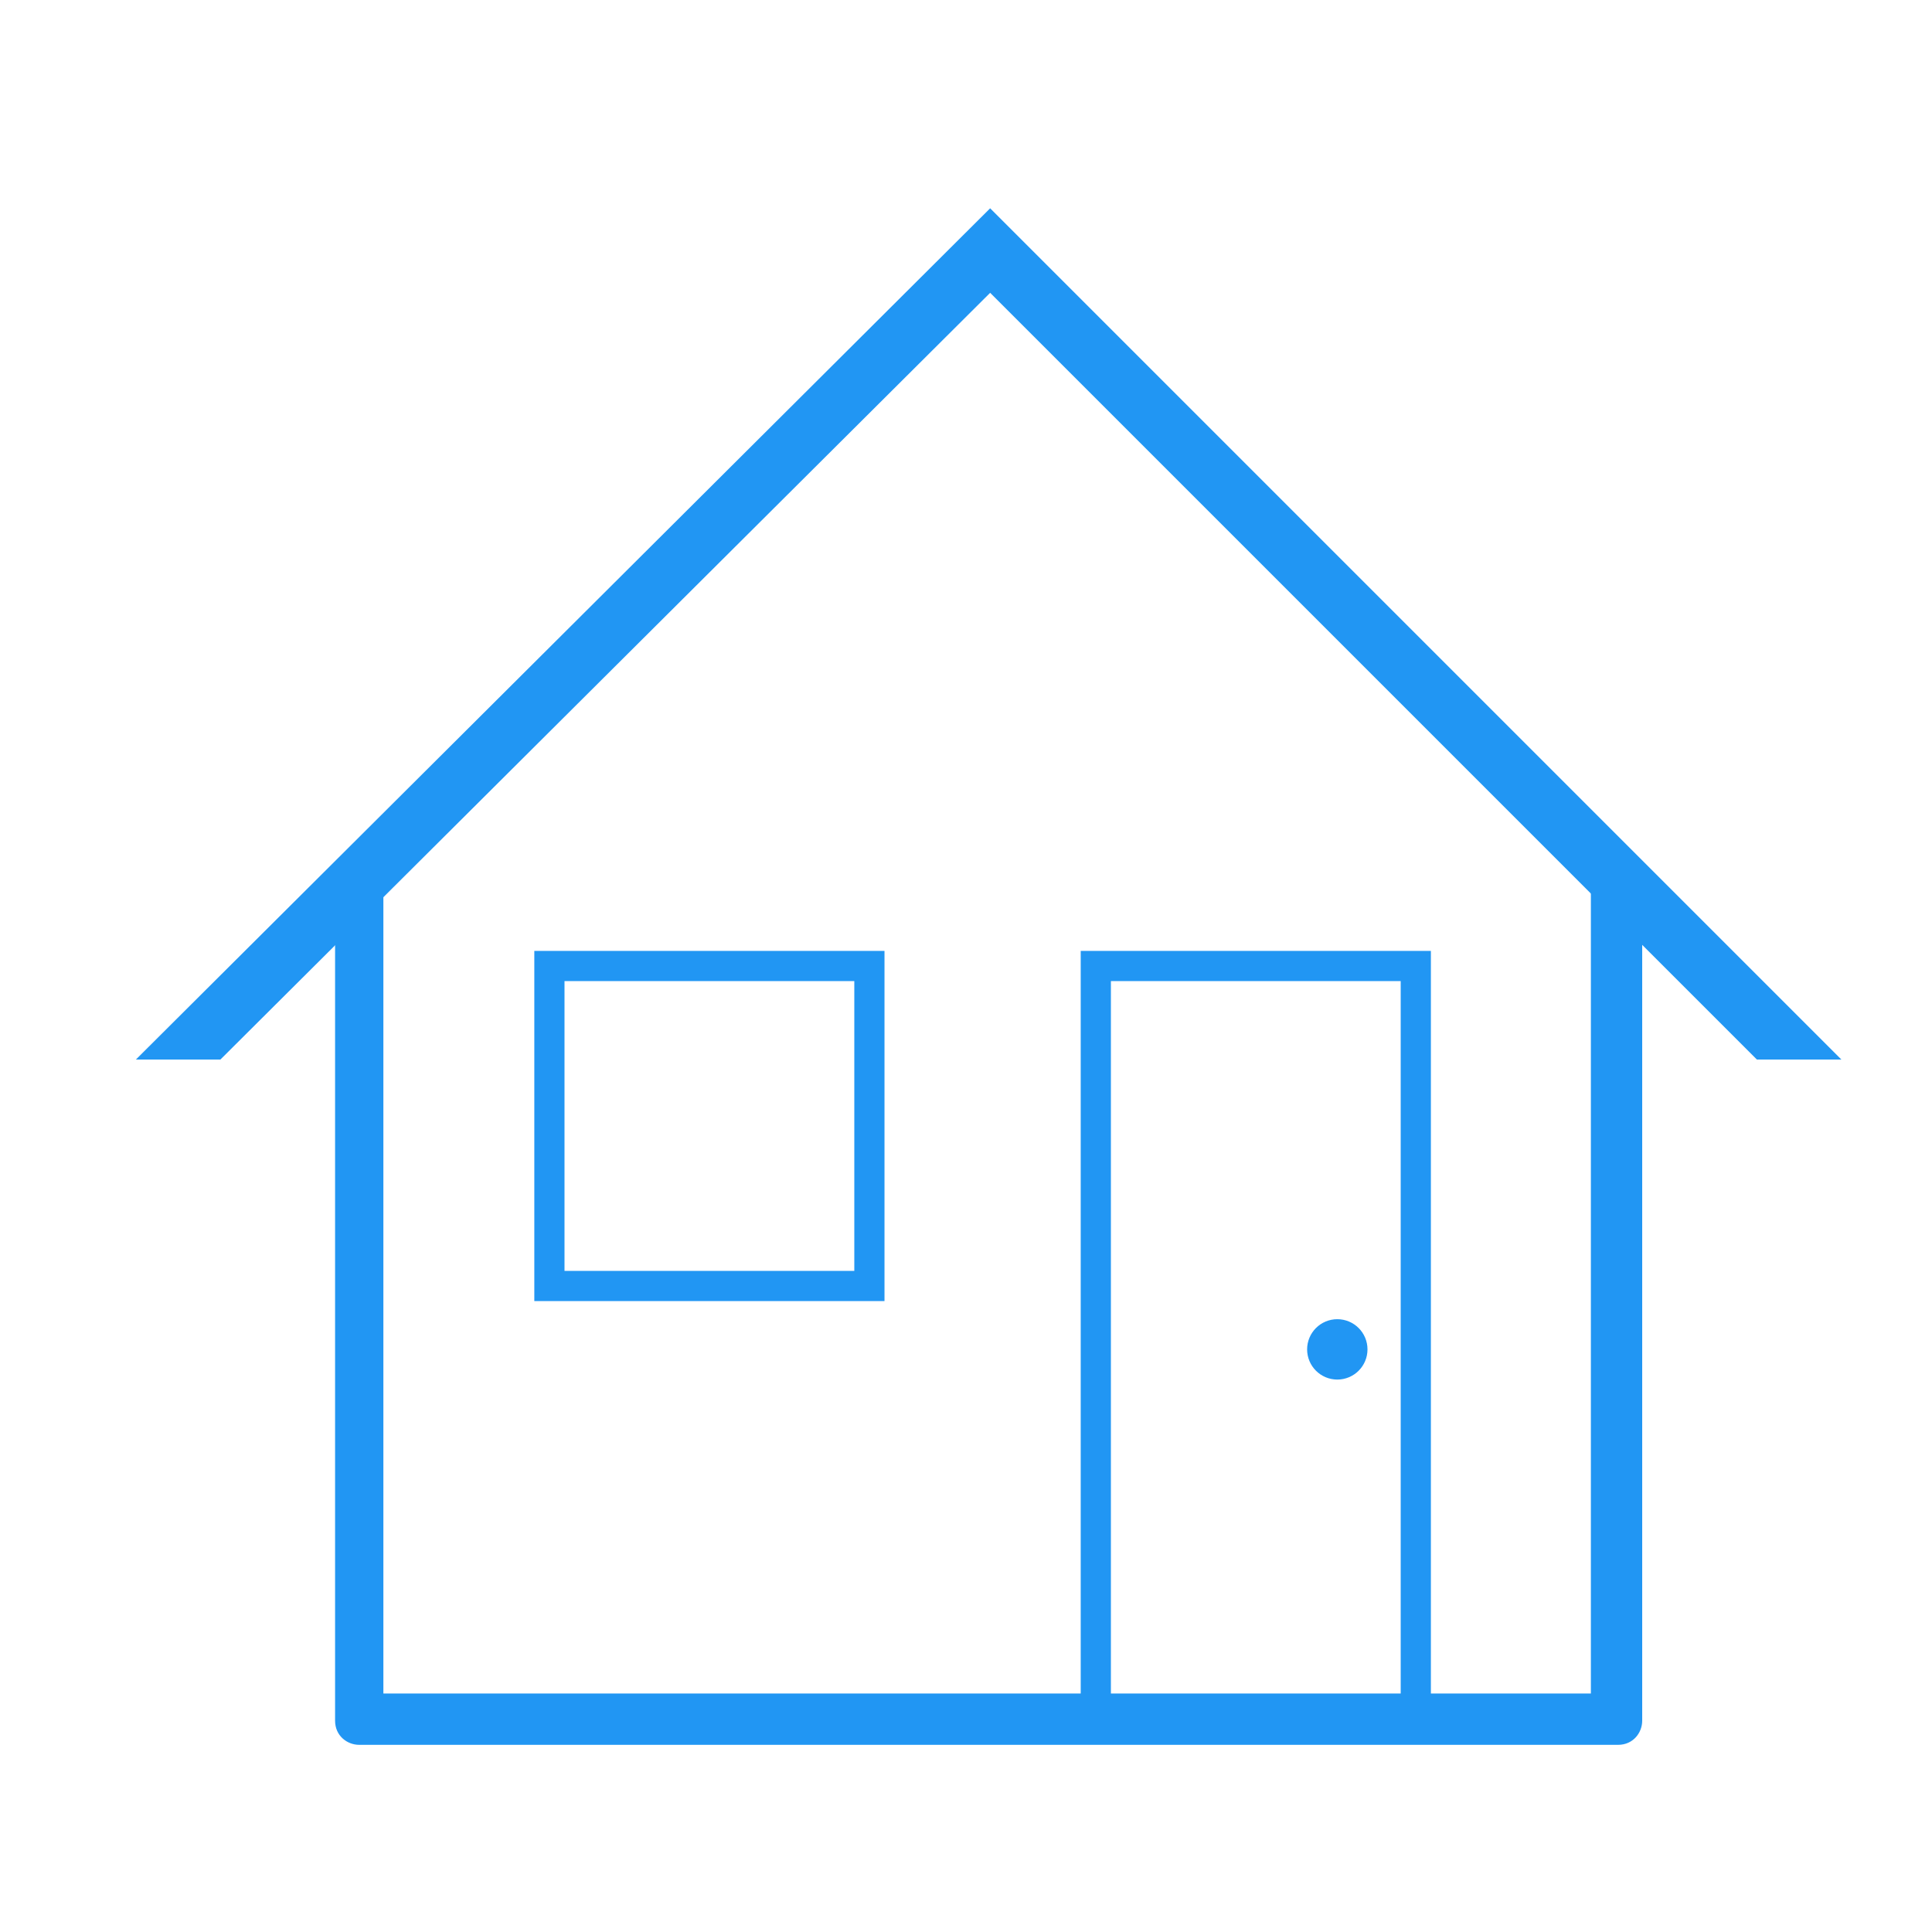 <?xml version="1.0" encoding="utf-8"?>
<!-- Generator: Adobe Illustrator 26.5.1, SVG Export Plug-In . SVG Version: 6.00 Build 0)  -->
<svg version="1.1" id="Livello_1" xmlns="http://www.w3.org/2000/svg" xmlns:xlink="http://www.w3.org/1999/xlink" x="0px" y="0px"
	 viewBox="0 0 64 64" style="enable-background:new 0 0 64 64;" xml:space="preserve">
<style type="text/css">
	.st0{display:none;}
	.st1{display:inline;}
	.st2{fill:#2196F3;}
	.st3{display:inline;fill:#2196F3;}
	.st4{display:inline;fill:#0096F5;}
	.st5{fill:#0096F5;}
	.st6{fill:#3F3F3F;}
	.st7{fill:none;stroke:#2196F3;stroke-miterlimit:10;}
</style>
<g id="Assistenza" class="st0">
	<g class="st1">
		<path class="st2" d="M20.1,7.6v1.9c4.8,0,8.7,3.9,8.7,8.7h1.9C30.7,12.4,26,7.6,20.1,7.6z"/>
		<path class="st2" d="M34.3,18.3h1.9c0-4.3-1.7-8.4-4.7-11.5c-3.1-3-7.1-4.7-11.5-4.7V4c3.8,0,7.4,1.5,10.1,4.2
			S34.3,14.5,34.3,18.3z"/>
		<path class="st2" d="M45.4,38.1L38.6,45L22.4,28.8l6.8-6.8L16.1,8.9l-7.5,7.5c-4.1,4.1-4.1,10.9,0,15L36,58.8c2,2,4.7,3.1,7.5,3.1
			s5.5-1.1,7.5-3.1l7.5-7.5L45.4,38.1z M49.6,57.4C48,59,45.8,60,43.5,60s-4.5-0.9-6.2-2.5L10,30.1c-3.4-3.4-3.4-8.9,0-12.3l6.2-6.2
			L26.5,22l-6.8,6.8l18.9,18.9l6.8-6.8l10.4,10.4L49.6,57.4z"/>
	</g>
</g>
<g id="Retrocessioni" class="st0">
	<g class="st1">
		<path class="st2" d="M32.1,17.2c3.1,0,5.7-2.5,5.7-5.7c0-3.1-2.5-5.7-5.7-5.7c-3.1,0-5.7,2.6-5.7,5.7
			C26.4,14.6,28.9,17.2,32.1,17.2z M32.1,7.7c2.1,0,3.8,1.7,3.8,3.8s-1.7,3.8-3.8,3.8s-3.8-1.7-3.8-3.8S30,7.7,32.1,7.7z"/>
		<path class="st2" d="M60.5,34.2H52v-8.5c0-3.1-2.6-5.7-5.7-5.7H17.9c-3.1,0-5.7,2.5-5.7,5.7v3.8H2.7v11.4h9.5v3.8
			c0,3.1,2.5,5.7,5.7,5.7h3.8v8.5h1.9v-8.5h17v8.5h1.9v-8.5h3.8c3.1,0,5.7-2.5,5.7-5.7v-8.5h8.5V34.2z M50.1,44.6
			c0,2.1-1.7,3.8-3.8,3.8H17.9c-2.1,0-3.8-1.7-3.8-3.8v-5.7H4.6v-7.6h9.5v-5.7c0-2.1,1.7-3.8,3.8-3.8h28.4c2.1,0,3.8,1.7,3.8,3.8
			V44.6z"/>
		<rect x="27.3" y="25.1" class="st2" width="9.5" height="1.9"/>
		<rect x="18.8" y="30.4" class="st2" width="3.8" height="3.8"/>
	</g>
</g>
<g id="Controllo-errori" class="st0">
	<path class="st3" d="M55.9,42.7c-1.8-1.8-4.2-2.8-6.7-2.8c-2.2,0-4.3,0.8-6,2.2l-10-10l16.6-16.6l0.6,0.6l6.1-6.1l-2.4-2.4L48,13.7
		l0.6,0.6L32.1,31l-10-10c1.4-1.7,2.2-3.8,2.2-6c0-2.5-1-4.9-2.8-6.7c-2.3-2.3-5.8-3.3-9-2.4L11,6.3l5.7,5.7l-4.9,4.9l-5.7-5.7
		l-0.4,1.4c-0.9,3.3,0.1,6.7,2.4,9.1c1.8,1.8,4.2,2.8,6.7,2.8l0,0c2.2,0,4.3-0.8,6-2.2l10,10L19.7,43.4l-3-3L7,50
		c-1,1-1.5,2.3-1.5,3.6C5.5,55,6,56.3,7,57.2c1,1,2.3,1.5,3.6,1.5c1.4,0,2.7-0.5,3.6-1.5l9.7-9.7l-3-3L32,33.3l10,10
		c-1.4,1.7-2.2,3.8-2.2,6c0,2.5,1,4.9,2.8,6.7s4.1,2.7,6.6,2.7c0.8,0,1.7-0.1,2.5-0.3l1.4-0.4l-5.7-5.7l4.9-4.9l5.7,5.7l0.4-1.4
		C59.2,48.5,58.3,45.1,55.9,42.7z M14.9,22.7L14.9,22.7c-2.1,0-4-0.8-5.5-2.3c-1.6-1.6-2.4-3.7-2.2-5.9l4.7,4.7l7.3-7.3l-4.7-4.7
		c2.2-0.1,4.3,0.7,5.9,2.2c1.5,1.5,2.3,3.4,2.3,5.5s-0.8,4-2.3,5.5C18.9,21.9,16.9,22.7,14.9,22.7z M13,56.1c-1.3,1.3-3.6,1.3-4.9,0
		c-0.6-0.6-1-1.5-1-2.4s0.4-1.8,1-2.4l8.5-8.5l4.9,4.9L13,56.1z M52.3,45.1L45,52.4l4.7,4.7c-0.1,0-0.3,0-0.4,0
		c-2.1,0-4-0.8-5.4-2.2c-1.5-1.5-2.3-3.4-2.3-5.5s0.8-4,2.3-5.5s3.4-2.3,5.5-2.3s4,0.8,5.5,2.3c1.6,1.6,2.4,3.7,2.2,5.9L52.3,45.1z"
		/>
</g>
<g id="Compilazione_guidata" class="st0">
	<g class="st1">
		<path class="st2" d="M32,4.4C16.5,4.4,3.9,17,3.9,32.4c0,15.5,12.6,28.1,28.1,28.1s28.1-12.6,28.1-28.1C60.1,17,47.5,4.4,32,4.4z
			 M32,58.7c-14.5,0-26.3-11.8-26.3-26.3C5.7,18,17.5,6.2,32,6.2S58.3,18,58.3,32.5C58.3,46.9,46.5,58.7,32,58.7z"/>
		<path class="st2" d="M46.3,17l-21.1,8.2c-0.2,0.1-0.4,0.3-0.5,0.5l-8.2,21.1c-0.1,0.3-0.1,0.7,0.2,1c0.2,0.2,0.4,0.3,0.6,0.3
			c0.1,0,0.2,0,0.3-0.1l21.1-8.2c0.2-0.1,0.4-0.3,0.5-0.5l8.2-21.1c0.1-0.3,0-0.7-0.2-1C47,16.9,46.7,16.8,46.3,17z M37.7,38.2
			l-18.8,7.3l7.3-18.8L45,19.4L37.7,38.2z"/>
		<rect x="31.1" y="10" class="st2" width="1.8" height="4.5"/>
		<rect x="31.1" y="50.3" class="st2" width="1.8" height="4.5"/>
		<rect x="9.6" y="31.5" class="st2" width="4.5" height="1.8"/>
		<rect x="49.9" y="31.5" class="st2" width="4.5" height="1.8"/>
		<circle class="st2" cx="32" cy="32.4" r="1.8"/>
	</g>
</g>
<g id="Risparmia_tempo" class="st0">
	<g class="st1">
		<path class="st2" d="M59.3,17.1l-7.8-7.8l-7,7c-2.1-1.3-4.5-2.3-7-2.9V3.5h-11v9.9c-2.5,0.6-4.9,1.6-7,2.9l-7-7l-7.8,7.8l7,7
			C9.4,27.7,8.1,32,8.1,36.6c0,13.2,10.7,23.9,23.9,23.9s23.9-10.7,23.9-23.9c0-4.6-1.3-8.9-3.6-12.5L59.3,17.1z M51.5,11.9l5.2,5.2
			l-5.4,5.4c-1.5-2-3.2-3.7-5.2-5.2L51.5,11.9z M28.3,5.3h7.4V13c-1.2-0.2-2.4-0.3-3.7-0.3s-2.5,0.1-3.7,0.3V5.3z M7.3,17.1l5.2-5.2
			l5.4,5.4c-2,1.5-3.7,3.2-5.2,5.2L7.3,17.1z M32,58.7c-12.2,0-22.1-9.9-22.1-22.1S19.8,14.5,32,14.5s22.1,9.9,22.1,22.1
			S44.2,58.7,32,58.7z"/>
		<path class="st2" d="M32.9,35V18h-1.8v17c-0.5,0.3-0.9,0.9-0.9,1.6c0,1,0.8,1.8,1.8,1.8c1,0,1.8-0.8,1.8-1.8
			C33.8,35.9,33.5,35.4,32.9,35z"/>
		<rect x="31.1" y="50.4" class="st2" width="1.8" height="4.7"/>
		<rect x="13.5" y="35.7" class="st2" width="4.7" height="1.8"/>
		<rect x="45.8" y="35.7" class="st2" width="4.7" height="1.8"/>
		<rect x="23" y="20.2" transform="matrix(0.866 -0.5 0.5 0.866 -8.088 14.965)" class="st2" width="1.8" height="4.7"/>
		
			<rect x="39.2" y="48.3" transform="matrix(0.866 -0.5 0.5 0.866 -19.946 26.843)" class="st2" width="1.8" height="4.7"/>
		
			<rect x="15.6" y="43.8" transform="matrix(0.866 -0.5 0.5 0.866 -19.955 14.995)" class="st2" width="4.7" height="1.8"/>
		
			<rect x="43.7" y="27.6" transform="matrix(0.865 -0.501 0.501 0.865 -8.09 26.896)" class="st2" width="4.7" height="1.8"/>
		
			<rect x="17.1" y="26.2" transform="matrix(0.5 -0.866 0.866 0.5 -15.723 29.821)" class="st2" width="1.8" height="4.7"/>
		
			<rect x="45.1" y="42.3" transform="matrix(0.5 -0.866 0.866 0.5 -15.683 62.208)" class="st2" width="1.8" height="4.7"/>
		<rect x="21.6" y="49.7" transform="matrix(0.5 -0.866 0.866 0.5 -31.907 46.028)" class="st2" width="4.7" height="1.8"/>
		<rect x="37.7" y="21.7" transform="matrix(0.5 -0.866 0.866 0.5 0.506 45.997)" class="st2" width="4.7" height="1.8"/>
	</g>
</g>
<g id="Scarica_SW" class="st0">
	<g class="st1">
		<polygon class="st2" points="43.5,38.6 42.3,37.4 32.4,47.3 32.4,6 30.6,6 30.6,47.3 20.7,37.4 19.5,38.6 31.5,50.6 		"/>
		<rect x="5.7" y="57.8" class="st2" width="52.7" height="1.8"/>
	</g>
</g>
<g id="Layer_7" class="st0">
	<path class="st3" d="M54.2,5.9h-45c-2.4,0-4.3,1.9-4.3,4.3v45c0,2.4,1.9,4.3,4.3,4.3h45c2.4,0,4.3-1.9,4.3-4.3v-45
		C58.6,7.8,56.6,5.9,54.2,5.9z M56.8,55.2c0,1.4-1.2,2.6-2.6,2.6h-45c-1.4,0-2.6-1.2-2.6-2.6V41.7L23,25.3l8.7,8.7l16.4-16.4v15.2
		h1.7V14.5H31.7v1.7h15.2L31.7,31.5L23,22.8L6.6,39.3V10.2c0-1.4,1.2-2.6,2.6-2.6h45c1.4,0,2.6,1.2,2.6,2.6V55.2z"/>
</g>
<g id="Livello_9" class="st0">
	<path class="st3" d="M56.1,3.6H7.7C5.1,3.6,3,5.7,3,8.3v39.1C3,50,5.1,52,7.7,52h14v7.4h-8.4v1.9h37.2v-1.9h-8.4V52h14
		c2.6,0,4.7-2.1,4.7-4.7v-39C60.7,5.7,58.6,3.6,56.1,3.6z M7.7,5.5h48.4c1.5,0,2.8,1.3,2.8,2.8v32.6h-54V8.3
		C4.9,6.8,6.1,5.5,7.7,5.5z M40.2,59.5H23.5V52h16.8L40.2,59.5L40.2,59.5z M56.1,50.2H7.7c-1.5,0-2.8-1.3-2.8-2.8v-4.7h54v4.7
		C58.8,48.9,57.6,50.2,56.1,50.2z"/>
</g>
<g id="Livello_10" class="st0">
	<path class="st4" d="M13.7,2.3L12,1.2c-6.4,9.7-4.1,22.6,5.2,29.5c-2.8,5.1-1.3,11.6,3.6,14.9L38,57c5.2,3.5,12.3,2.1,15.7-3.1
		c3.5-5.2,2.1-12.3-3.1-15.7L33.4,26.7C28.5,23.4,22,24.5,18.3,29C10,22.7,7.9,11,13.7,2.3z M18.9,31.9l6.8,4.5l-4.5,6.8
		C17.9,40.4,17,35.7,18.9,31.9z M52,52.7c-2.8,4.3-8.6,5.4-12.9,2.6L22.8,44.4L33.1,29l16.3,10.9C53.7,42.7,54.9,48.4,52,52.7z
		 M31.4,27.9l-4.5,6.8l-6.8-4.5C22.9,26.8,27.5,25.9,31.4,27.9z"/>
</g>
<g id="Livello_11" class="st0">
	<g id="Livello_16_1_" class="st1">
		<path class="st5" d="M45.1,19V6.9h7.8V5.2H9.6v1.7h7.8V19c0,6,3.8,11,9.1,13c-5.3,2-9.1,7-9.1,13v12.1H9.6v1.7h43.3v-1.7h-7.8V45
			c0-6-3.8-11-9.1-13C41.3,30.1,45.1,25,45.1,19z M43.3,6.9v11.3H19.1V6.9H43.3z M31.2,46.2l10.9,10.9H20.3L31.2,46.2z M30.3,32.9
			v11.8L19.1,55.9V45C19.1,38.6,24.1,33.4,30.3,32.9z M43.3,45v10.9L32.1,44.7V32.9C38.3,33.4,43.3,38.6,43.3,45z M31.2,31.2
			c-6.4,0-11.6-5-12.1-11.3h24.1C42.8,26.2,37.6,31.2,31.2,31.2z"/>
	</g>
</g>
<g id="Livello_12" class="st0">
	<g id="Livello_15_1_" class="st1">
		<path class="st5" d="M55.2,23.2H37.4V5.3H26.6v17.8H8.8c-2.5,0-4.5,2-4.5,4.5v28.6c0,2.5,2,4.5,4.5,4.5h46.4c2.5,0,4.5-2,4.5-4.5
			V27.6C59.7,25.2,57.7,23.2,55.2,23.2z M37.4,29.4h1.3c0.7,0,1.3,0.6,1.3,1.3c0,0.7-0.6,1.3-1.3,1.3H25.3c-0.7,0-1.3-0.6-1.3-1.3
			c0-0.7,0.6-1.3,1.3-1.3h1.3H37.4z M28.4,27.6V16h7.1v11.6H28.4z M35.6,7.1v7.1h-7.1V7.1H35.6z M57.9,56.2c0,1.5-1.2,2.7-2.7,2.7
			H8.8c-1.5,0-2.7-1.2-2.7-2.7V27.6c0-1.5,1.2-2.7,2.7-2.7h17.8v2.7h-1.3c-1.7,0-3.1,1.4-3.1,3.1s1.4,3.1,3.1,3.1h13.4
			c1.7,0,3.1-1.4,3.1-3.1c0-1.7-1.4-3.1-3.1-3.1h-1.3V25h17.8c1.5,0,2.7,1.2,2.7,2.7C57.9,27.7,57.9,56.2,57.9,56.2z"/>
	</g>
</g>
<g id="Livello_13" class="st0">
	<g id="Livello_14_1_" class="st1">
		<g>
			<path class="st5" d="M55.8,13.3l-9-9c-0.1-0.1-0.3-0.2-0.6-0.2h-36C9.7,4.1,9.3,4.5,9.3,5v54c0,0.5,0.4,0.9,0.9,0.9h45
				c0.5,0,0.9-0.4,0.9-0.9V14C56.1,13.7,56,13.5,55.8,13.3z M47.1,7.1L53,13h-5.9V7.1z M54.3,58.1H11.1V5.9h34.2V14
				c0,0.5,0.4,0.9,0.9,0.9h8.1C54.3,14.9,54.3,58.1,54.3,58.1z"/>
			<rect x="19.2" y="22.1" class="st5" width="27" height="1.8"/>
			<rect x="19.2" y="31.1" class="st5" width="27" height="1.8"/>
			<rect x="19.2" y="40.1" class="st5" width="27" height="1.8"/>
		</g>
	</g>
</g>
<g id="Livello_14" class="st0">
	<g id="Livello_13_1_" class="st1">
		<g>
			<rect x="15.9" y="49.5" class="st5" width="3.9" height="3.9"/>
			<rect x="15.9" y="39.8" class="st5" width="3.9" height="3.9"/>
			<rect x="15.9" y="30.1" class="st5" width="3.9" height="3.9"/>
			<rect x="25.6" y="49.5" class="st5" width="3.9" height="3.9"/>
			<rect x="25.6" y="39.8" class="st5" width="3.9" height="3.9"/>
			<rect x="25.6" y="30.1" class="st5" width="3.9" height="3.9"/>
			<rect x="35.3" y="49.5" class="st5" width="3.9" height="3.9"/>
			<rect x="35.3" y="39.8" class="st5" width="3.9" height="3.9"/>
			<rect x="35.3" y="30.1" class="st5" width="3.9" height="3.9"/>
			<rect x="45" y="49.5" class="st5" width="3.9" height="3.9"/>
			<rect x="45" y="39.8" class="st5" width="3.9" height="3.9"/>
			<rect x="45" y="30.1" class="st5" width="3.9" height="3.9"/>
			<path class="st5" d="M7.2,1.9v60.2h50.5V1.9H7.2z M55.7,60.2H9.1V3.8h46.6C55.7,3.8,55.7,60.2,55.7,60.2z"/>
			<path class="st5" d="M47.9,11.6h-31v11.6H48L47.9,11.6L47.9,11.6z M46,21.3H18.8v-7.8H46V21.3z"/>
		</g>
	</g>
</g>
<g id="Livello_15" class="st0">
	<g id="schermata_unica" class="st1">
		<path class="st5" d="M59,47.7h-4.5v-10c0-0.6-0.5-1.1-1.1-1.1H32.2v-8.9h15.6c0.6,0,1.1-0.5,1.1-1.1V4.2c0-0.6-0.5-1.1-1.1-1.1
			H14.3c-0.6,0-1.1,0.5-1.1,1.1v22.3c0,0.6,0.5,1.1,1.1,1.1h15.6v8.9H8.8c-0.6,0-1.1,0.5-1.1,1.1v10.1H3.2c-0.6,0-1.1,0.5-1.1,1.1
			V60c0,0.6,0.5,1.1,1.1,1.1h11.2c0.6,0,1.1-0.5,1.1-1.1V48.8c0-0.6-0.5-1.1-1.1-1.1H9.9v-8.9H30v8.9h-4.5c-0.6,0-1.1,0.5-1.1,1.1
			V60c0,0.6,0.5,1.1,1.1,1.1h11.2c0.6,0,1.1-0.5,1.1-1.1V48.8c0-0.6-0.5-1.1-1.1-1.1h-4.5v-8.9h20.1v8.9h-4.5
			c-0.6,0-1.1,0.5-1.1,1.1V60c0,0.6,0.5,1.1,1.1,1.1H59c0.6,0,1.1-0.5,1.1-1.1V48.8C60.1,48.2,59.6,47.7,59,47.7z M15.5,5.3h31.3
			v20.1H15.5V5.3z M13.2,58.9H4.3V50h8.9V58.9z M35.6,58.9h-8.9V50h8.9V58.9z M57.9,58.9H49V50h8.9V58.9z"/>
	</g>
</g>
<g id="Livello_17" class="st0">
	<g id="aliquota" class="st1">
		<path class="st5" d="M32.6,2.6C16.4,2.6,3.2,15.8,3.2,32s13.2,29.4,29.4,29.4S62,48.2,62,32S48.8,2.6,32.6,2.6z M32.6,4.5
			c14.9,0,27,11.8,27.5,26.6h-8.9l-9.1,9.1l-19-19l-9.9,9.9H5.1C5.7,16.4,17.8,4.5,32.6,4.5z M32.6,59.6c-14.9,0-27-11.8-27.5-26.6
			H14l9.1-9.1l19,19L52,33h8.1C59.6,47.7,47.5,59.6,32.6,59.6z"/>
	</g>
</g>
<g id="Livello_18" class="st0">
	<path class="st3" d="M32.3,1.8l-7,4.1h-7.9l-4,6.9l-6.9,4v7.9l-4,6.9l4,6.9v7.9l6.9,4l4,6.9h7.9l6.9,4l6.9-4H47l4-6.9l6.9-4v-7.9
		l4.1-7L32.3,1.8z M36.6,8.8L55,27.1l-0.6-0.3H47l-3.7-6.4L37,16.7V9.4L36.6,8.8z M56,37.9v7.4L49.6,49l-3.7,6.4h-7.4L32.2,59
		l-6.4-3.7h-7.4L14.8,49l-6.4-3.7v-7.4l-3.7-6.4l3.7-6.4v-7.4l6.4-3.7l3.7-6.4h7.4l6-3.5l3.2,5.6v7.9l6.9,4l4,6.9h7.9l5.6,3.2
		L56,37.9z"/>
</g>
<g id="Livello_19" class="st0">
	<g class="st1">
		<rect x="50.2" y="31.8" class="st2" width="3.7" height="3.7"/>
		<path class="st2" d="M60.2,21.8h-9.1v-8.2c0-0.3-0.1-0.5-0.3-0.6l-9.1-9.1c-0.2-0.2-0.4-0.3-0.6-0.3H13.6c-0.5,0-0.9,0.4-0.9,0.9
			v17.4H3.6V51h9.1v8.2c0,0.5,0.4,0.9,0.9,0.9h36.6c0.5,0,0.9-0.4,0.9-0.9V51h9.1C60.2,51,60.2,21.8,60.2,21.8z M42,6.6l6,6h-6V6.6z
			 M14.5,5.3h25.6v8.2c0,0.5,0.4,0.9,0.9,0.9h8.2v7.3H14.5V5.3z M49.3,58.3H14.5V41.9h34.7L49.3,58.3L49.3,58.3z M58.4,49.2h-7.3V41
			c0-0.5-0.4-0.9-0.9-0.9H13.6c-0.5,0-0.9,0.4-0.9,0.9v8.2H5.4V23.6h53V49.2z"/>
	</g>
</g>
<g id="Livello_20" class="st0">
	<path class="st3" d="M37.2,31.3c5-2.1,8.5-7,8.5-12.8c0-7.6-6.2-13.8-13.8-13.8C24.2,4.7,18,10.9,18,18.5c0,5.7,3.5,10.7,8.5,12.8
		C16.7,33.7,9.3,42.6,9.3,53.1v5.2h45v-5.2C54.4,42.6,47,33.7,37.2,31.3z M43,13.9c-1.6,0.8-3.3,1.2-5,1.2c-4.9,0-9.3-3-11.1-7.6
		c1.5-0.7,3.2-1.1,5-1.1C36.9,6.4,41.2,9.5,43,13.9z M24.5,8.9c-0.6,2.7-2.2,5.2-4.4,6.9C20.7,13,22.3,10.6,24.5,8.9z M19.7,18.5
		c0-0.1,0-0.3,0-0.4c3.2-1.9,5.4-4.9,6.3-8.4c2.4,4.3,6.9,7.1,12,7.1c1.9,0,3.8-0.4,5.6-1.3c0.2,1,0.4,2,0.4,3
		c0,6.7-5.4,12.1-12.1,12.1S19.7,25.2,19.7,18.5z M52.6,56.6H11.1v-3.5c0-11.5,9.3-20.8,20.8-20.8s20.8,9.3,20.8,20.8L52.6,56.6
		L52.6,56.6z"/>
</g>
<g id="Livello_21" class="st0">
	<path class="st3" d="M4.4,15v37.4h55.2V15H4.4z M55.8,16.8L32,32.6L8.3,16.8H55.8z M6.2,50.6v-33L32,34.7l25.8-17.2v33L6.2,50.6
		L6.2,50.6z"/>
</g>
<g id="Livello_22" class="st0">
	<path class="st3" d="M53.9,45.4c0-0.5-0.4-0.9-0.9-0.9h-8.9c-0.5,0-0.9,0.4-0.9,0.9c0,2.6,1.9,4.8,4.4,5.2c-0.4,4-3.8,7.2-7.9,7.2
		c-4.4,0-8-3.6-8-8V37.3c7.4-0.5,13.4-6.7,13.4-14.2V15c2.5-0.4,4.5-2.6,4.5-5.3c0-2.9-2.4-5.3-5.3-5.3c-2.9,0-5.3,2.4-5.3,5.3
		c0,2.6,1.9,4.8,4.5,5.3v8.1c0,6.9-5.6,12.5-12.5,12.5S18.5,30,18.5,23.1V15C21,14.6,23,12.4,23,9.7c0-2.9-2.4-5.3-5.3-5.3
		s-5.3,2.4-5.3,5.3c0,2.6,1.9,4.8,4.5,5.3v8.1c0,7.6,5.9,13.7,13.4,14.2v12.5c0,5.4,4.4,9.8,9.8,9.8c5.1,0,9.3-4,9.8-9
		C51.9,50.3,53.9,48.1,53.9,45.4z M40.5,9.8c0-2,1.6-3.6,3.6-3.6s3.6,1.6,3.6,3.6s-1.6,3.6-3.6,3.6C42.1,13.3,40.5,11.7,40.5,9.8z
		 M13.8,9.8c0-2,1.6-3.6,3.6-3.6S21,7.8,21,9.8s-1.6,3.6-3.6,3.6C15.4,13.3,13.8,11.7,13.8,9.8z M48.5,49c-1.7,0-3.1-1.1-3.5-2.7h7
		C51.6,47.8,50.2,49,48.5,49z"/>
</g>
<g id="Livello_23" class="st0">
	<path class="st3" d="M58.8,57.6L42.1,40.8c3.5-3.8,5.7-8.8,5.7-14.4c0-11.7-9.5-21.3-21.3-21.3c-11.7,0-21.3,9.6-21.3,21.3
		s9.5,21.3,21.3,21.3c5.6,0,10.6-2.2,14.4-5.7l16.8,16.8L58.8,57.6z M6.9,26.4c0-10.8,8.8-19.5,19.5-19.5C37.2,6.9,46,15.7,46,26.4
		S37.2,46,26.4,46C15.7,46,6.9,37.2,6.9,26.4z"/>
</g>
<g id="Livello_24">
	<g>
		<path class="st2" d="M52.7,28.6v27.5h-40V29.6c-0.5,0-1.1,0-1.6,0V57c0,0.5,0.4,0.8,0.8,0.8h41.7c0.5,0,0.8-0.4,0.8-0.8V28.7
			C53.8,28.7,53.3,28.6,52.7,28.6z"/>
	</g>
</g>
<g id="Livello_16">
</g>
<g id="Layer_8" class="st0">
	<g class="st1">
		
			<rect x="-4.9" y="31.6" transform="matrix(0.707 -0.707 0.707 0.707 -13.797 32.179)" class="st6" width="73.7" height="2.2"/>
		
			<rect x="30.9" y="-4.2" transform="matrix(0.707 -0.707 0.707 0.707 -13.735 32.184)" class="st6" width="2.2" height="73.7"/>
	</g>
</g>
<g>
	<polygon class="st2" points="32.8,9.7 58.2,35.1 61,35.1 32.8,6.9 4.5,35.1 7.3,35.1 	"/>
</g>
<rect x="18.2" y="32" class="st7" width="10.6" height="10.6"/>
<rect x="36.3" y="32" class="st7" width="10.6" height="25"/>
<rect x="18.2" y="37.3" class="st7" width="10.6" height="0"/>
<rect x="18.2" y="37" transform="matrix(-1.836970e-16 1 -1 -1.836970e-16 60.557 13.473)" class="st7" width="10.6" height="0"/>
<circle class="st7" cx="44.3" cy="44.7" r="0.5"/>
</svg>
